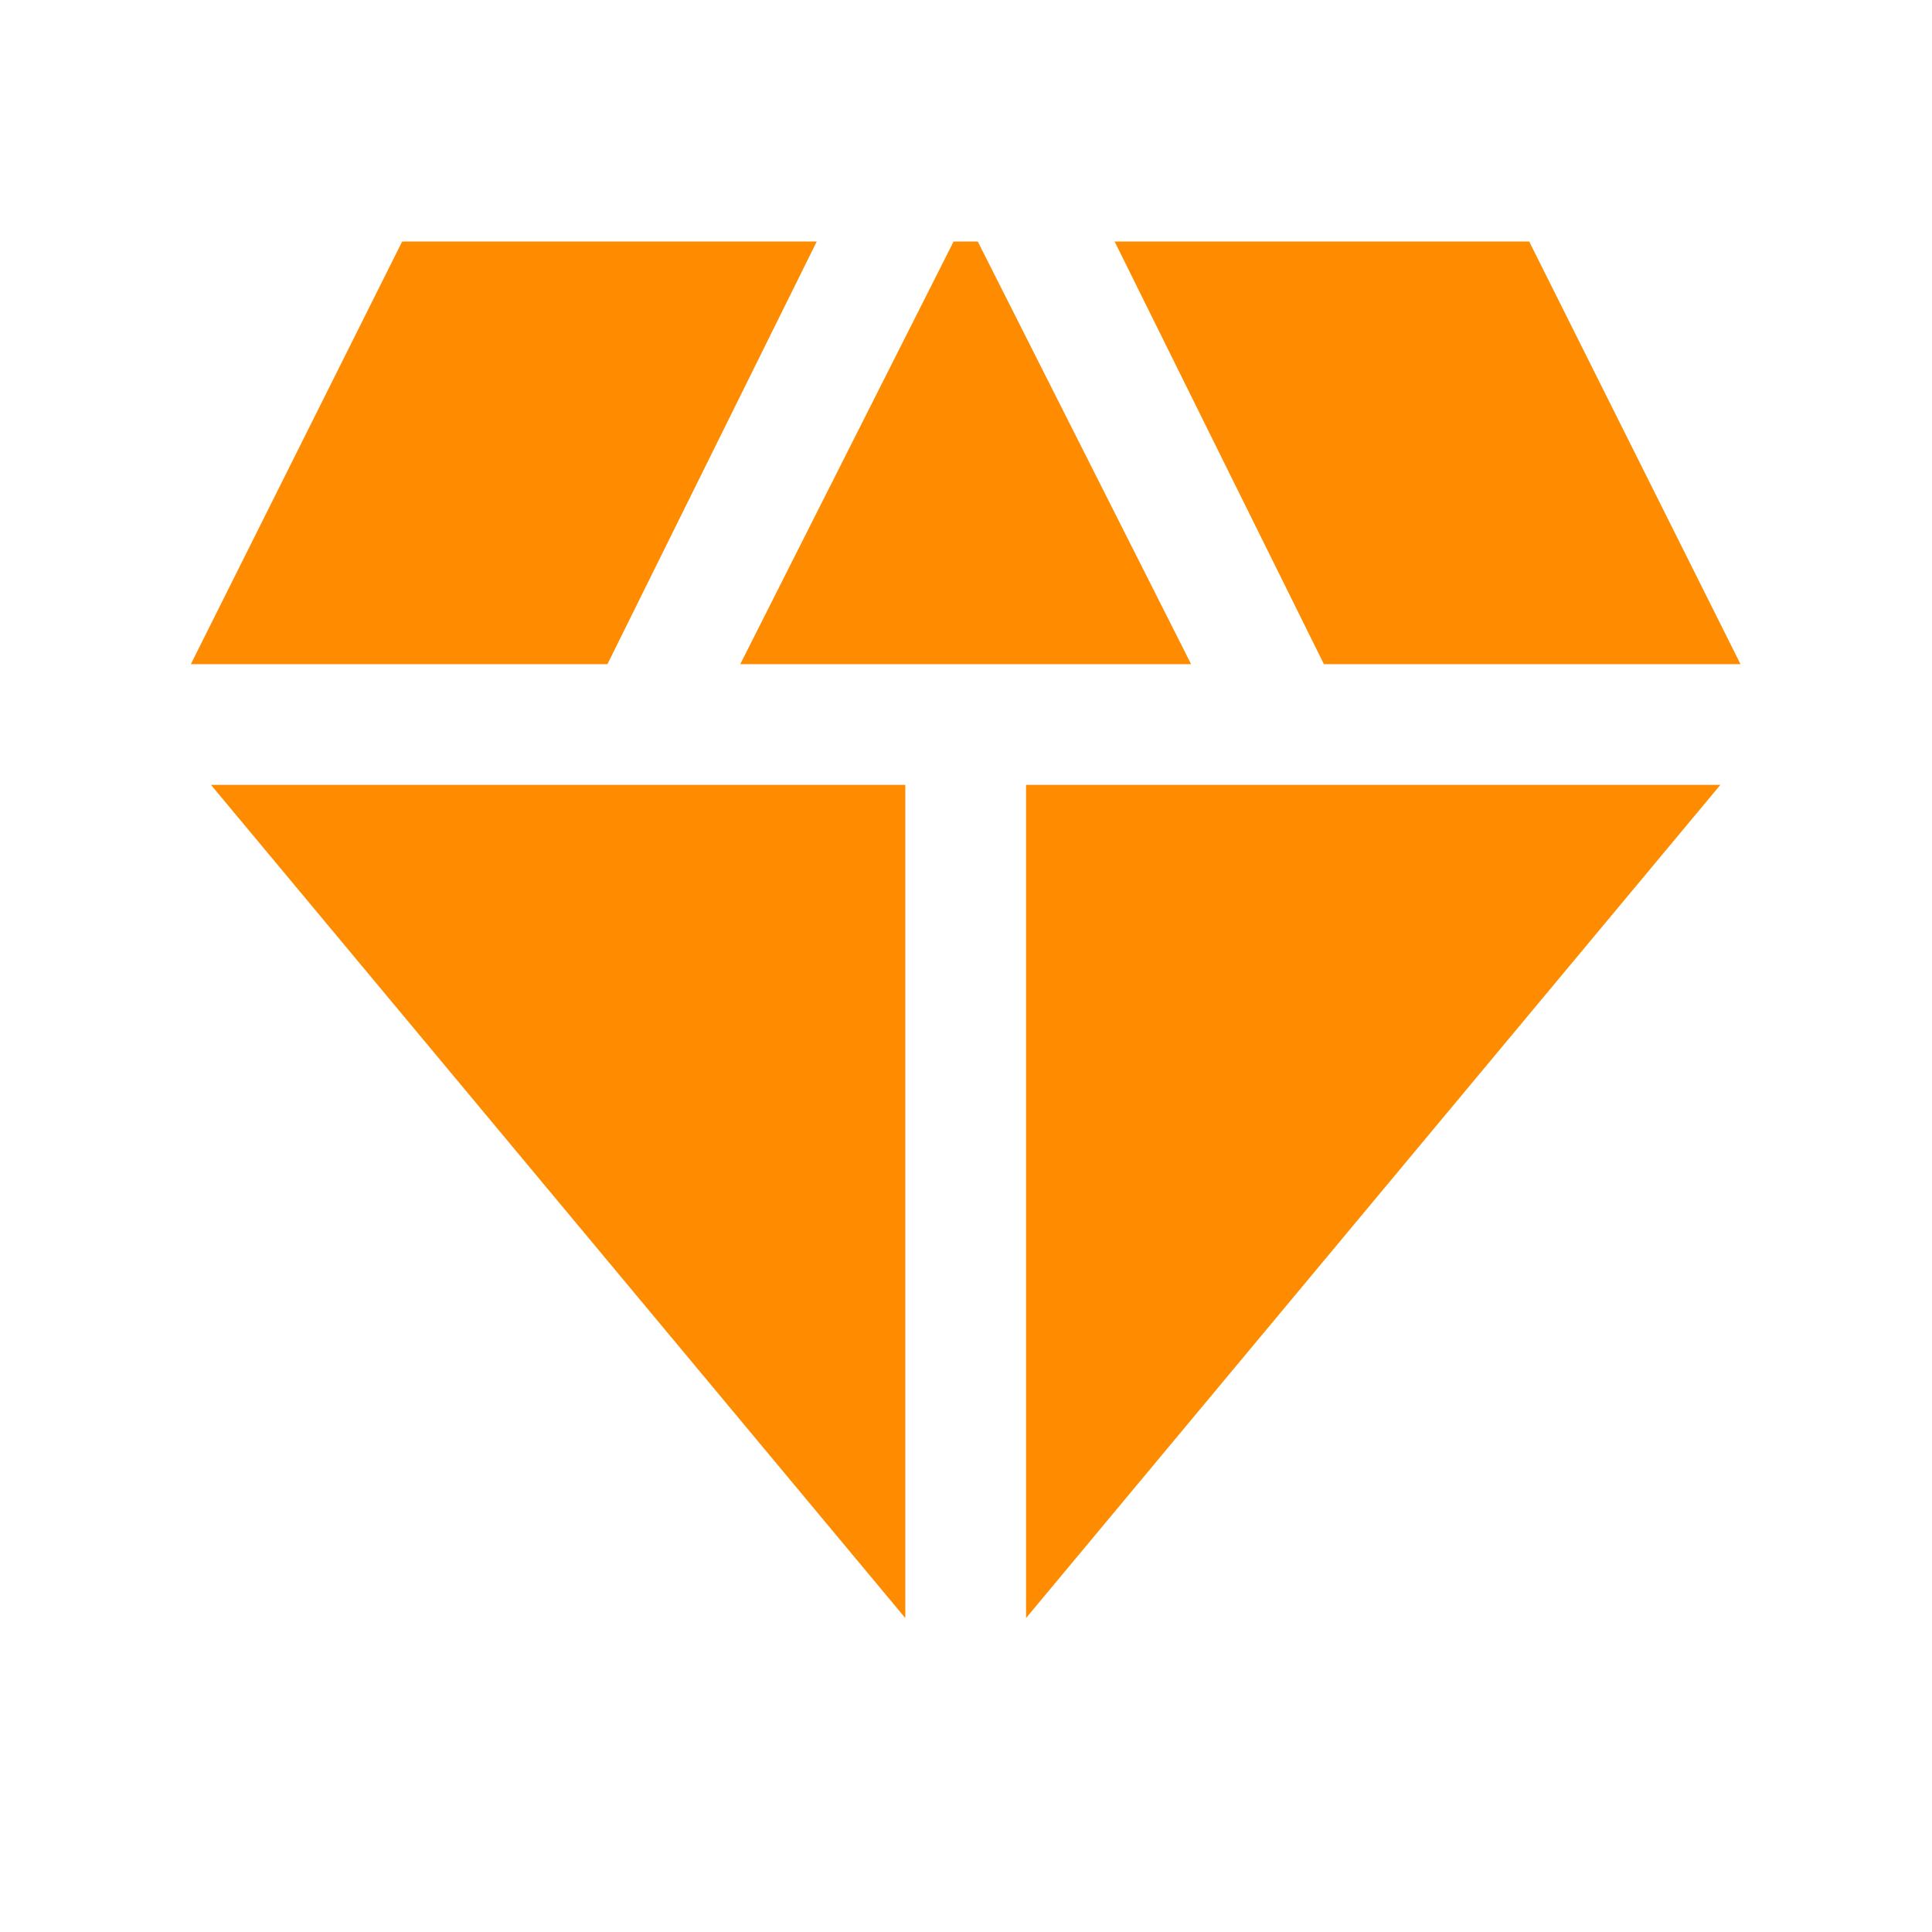 <svg width="24" height="24" viewBox="0 0 24 24" fill="none" xmlns="http://www.w3.org/2000/svg">
<path d="M9.196 8.25L11.846 3H12.146L14.796 8.25H9.196ZM11.246 20.1L2.621 9.75H11.246V20.1ZM12.746 20.1V9.75H21.371L12.746 20.1ZM16.446 8.25L13.846 3H18.996L21.621 8.25H16.446ZM2.371 8.25L4.996 3H10.146L7.546 8.25H2.371Z" fill="#FF8B00"/>
</svg>

